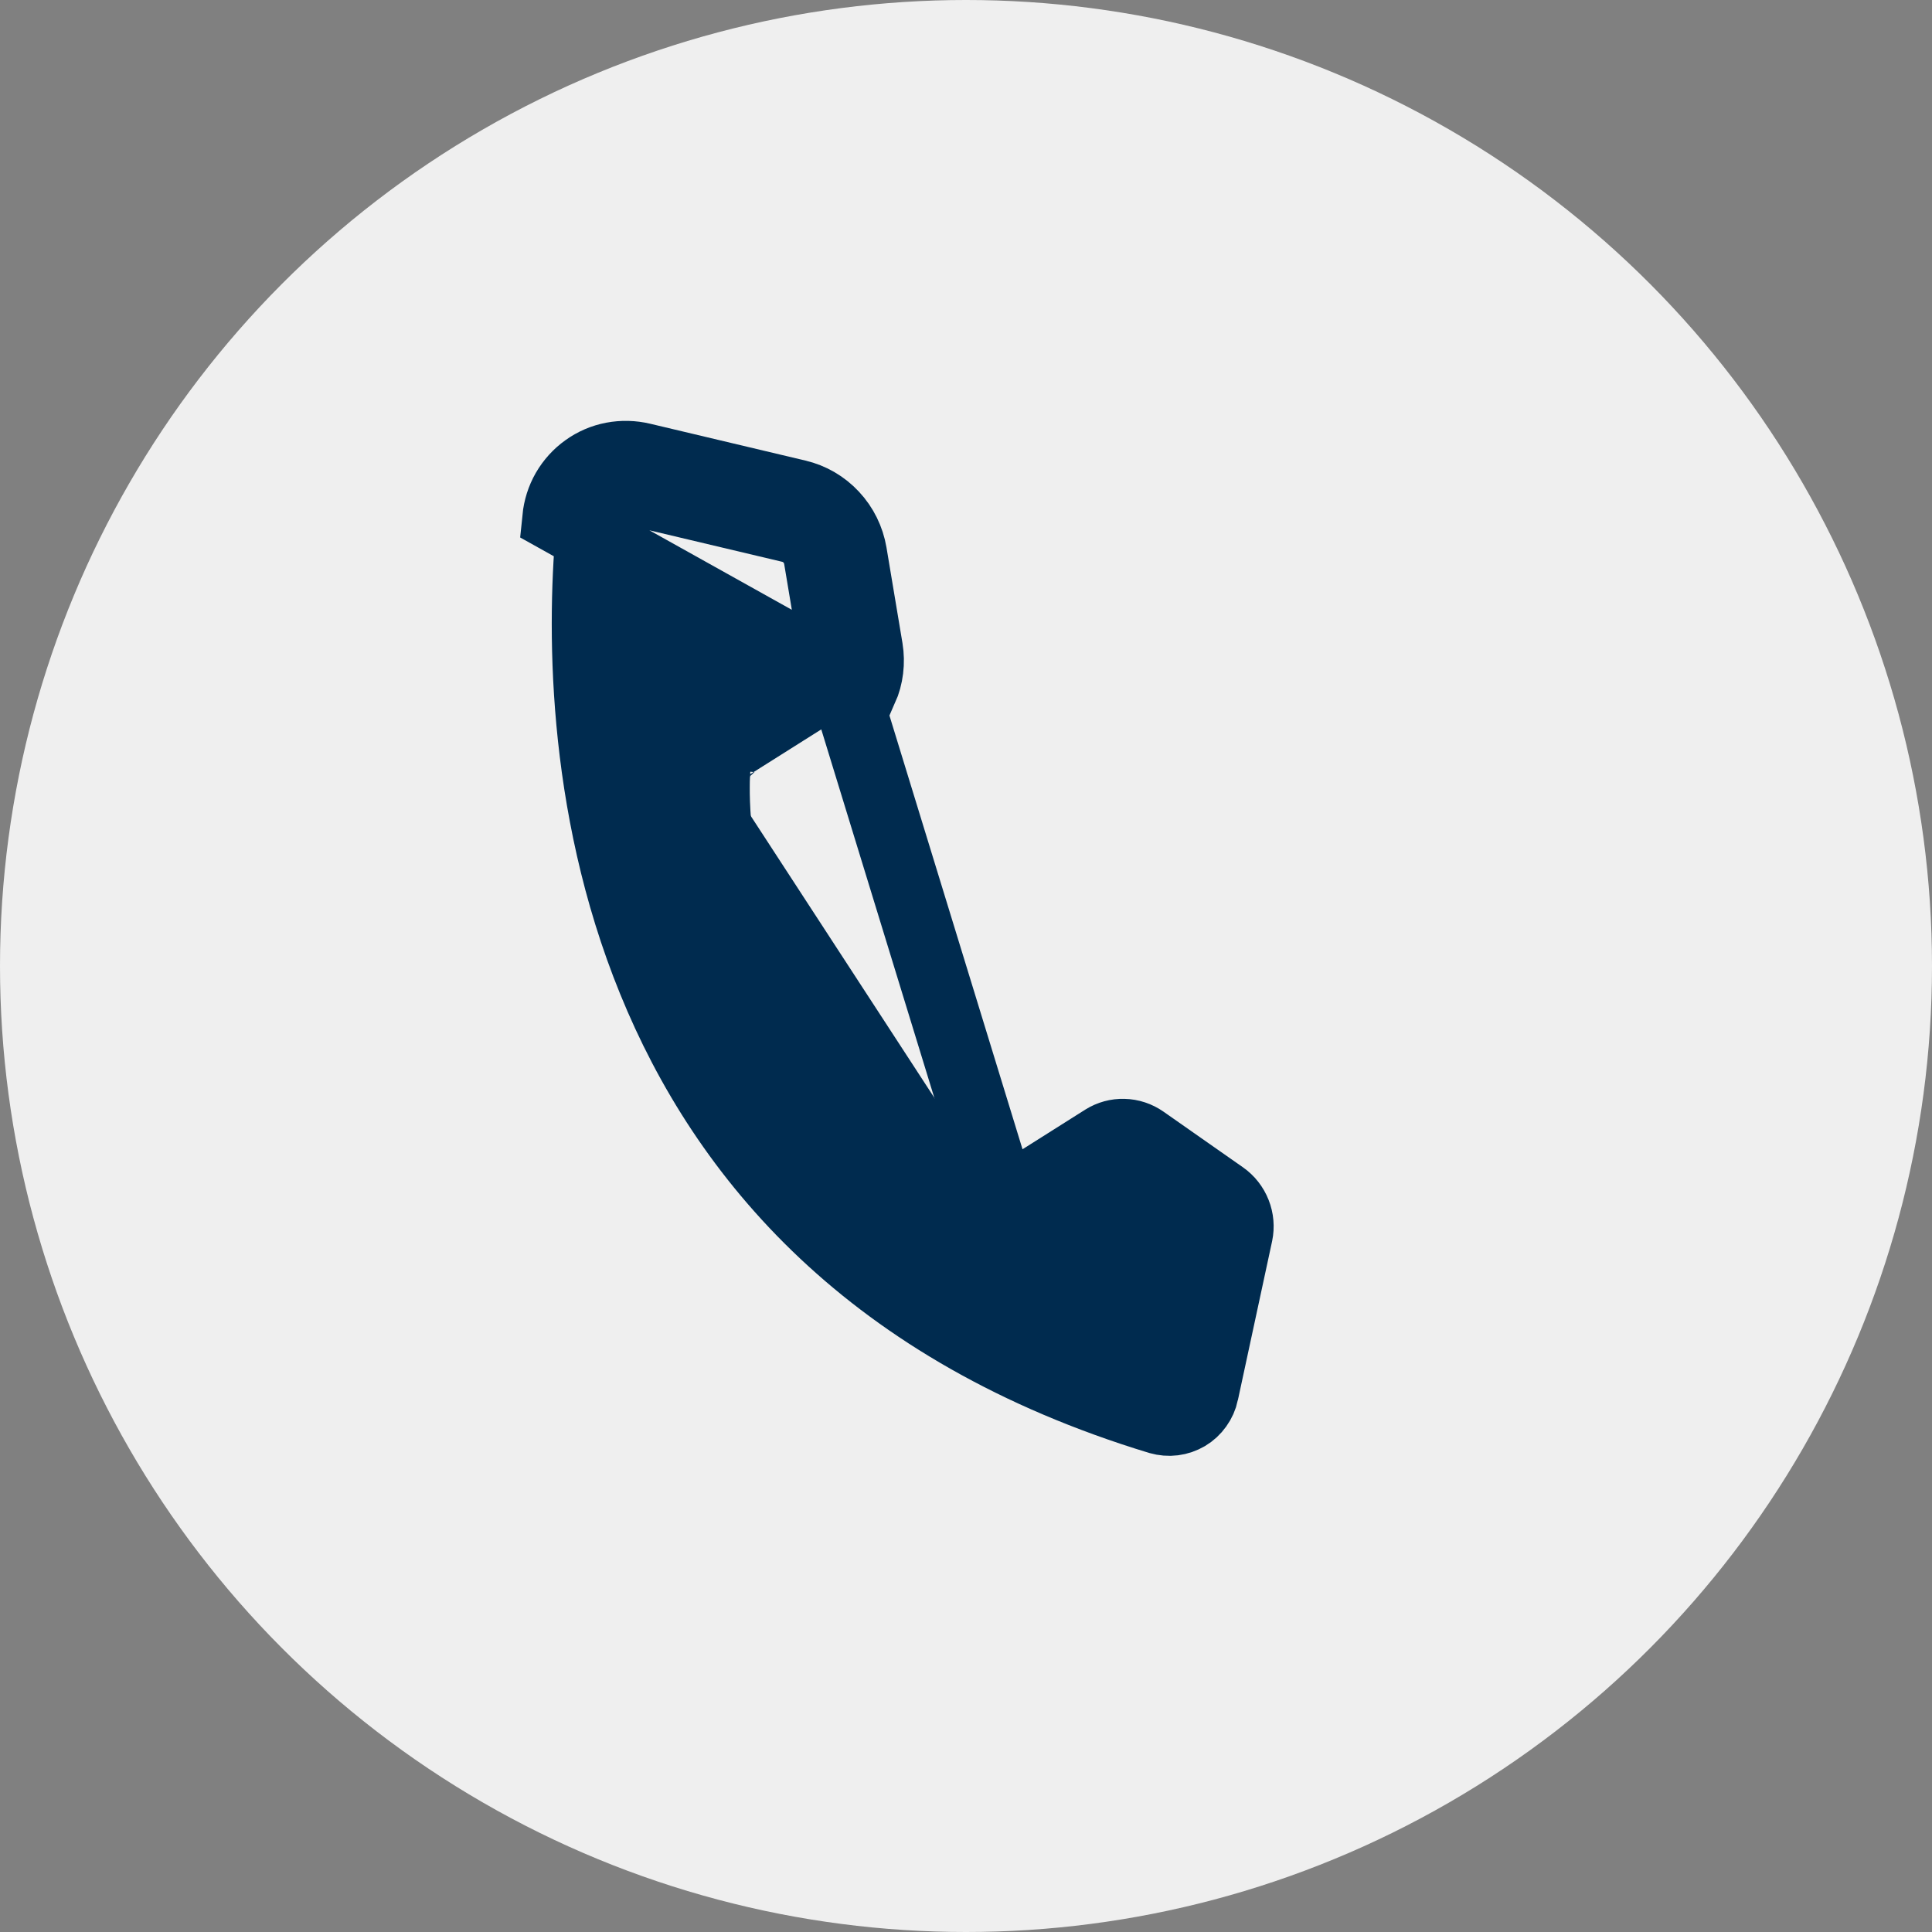 <svg width="25" height="25" viewBox="0 0 25 25" fill="none" xmlns="http://www.w3.org/2000/svg">
<rect x="0" y="0" width="25" height="25" fill="#808080" stroke="none"/>
<circle cx="12.5" cy="12.5" r="12.5" fill="#EFEFEF"/>
<g clip-path="url(#clip0_2_1112)">
<path d="M12.975 15.563L12.769 15.486C10.87 14.778 9.984 13.39 9.584 12.196C9.385 11.603 9.304 11.056 9.273 10.658C9.257 10.459 9.253 10.295 9.254 10.179C9.254 10.121 9.255 10.075 9.257 10.042C9.257 10.026 9.258 10.012 9.259 10.003L9.259 9.992L9.26 9.988L9.26 9.986L9.26 9.986C9.26 9.986 9.26 9.985 9.705 10.026L9.26 9.985L9.276 9.761L9.463 9.643L10.587 8.934L10.587 8.934C10.664 8.885 10.725 8.814 10.762 8.73C10.799 8.646 10.811 8.553 10.796 8.461L12.975 15.563ZM12.975 15.563L13.159 15.447L14.283 14.737L14.283 14.737C14.36 14.689 14.45 14.664 14.541 14.667C14.633 14.669 14.723 14.699 14.799 14.752L15.827 15.472L15.827 15.472C15.904 15.526 15.964 15.602 15.999 15.691C16.034 15.779 16.042 15.875 16.023 15.967L15.58 18.024L15.58 18.025C15.566 18.088 15.54 18.147 15.503 18.198C15.466 18.25 15.419 18.294 15.365 18.326C15.31 18.358 15.25 18.379 15.187 18.387C15.124 18.395 15.06 18.389 14.999 18.372C11.249 17.232 9.368 14.973 8.44 12.694C7.501 10.393 7.525 8.043 7.65 6.759L7.206 6.707M12.975 15.563L10.796 8.461L10.589 7.224C10.589 7.224 10.589 7.224 10.589 7.224C10.573 7.13 10.53 7.043 10.466 6.974C10.401 6.904 10.318 6.856 10.226 6.834L10.226 6.834L8.215 6.357L8.214 6.357L8.214 6.357C8.15 6.341 8.083 6.34 8.019 6.352C7.954 6.365 7.893 6.391 7.84 6.429C7.787 6.467 7.742 6.516 7.71 6.573C7.677 6.63 7.656 6.694 7.65 6.759L7.206 6.707M7.206 6.707C7.219 6.578 7.258 6.453 7.322 6.342C7.387 6.23 7.474 6.134 7.578 6.06C7.682 5.985 7.801 5.934 7.927 5.91C8.053 5.886 8.184 5.889 8.31 5.919L10.32 6.396C10.499 6.438 10.662 6.533 10.788 6.669C10.915 6.805 10.998 6.975 11.029 7.157L11.236 8.395C11.265 8.573 11.243 8.756 11.171 8.92L7.206 6.707Z" fill="#002B4F" stroke="#002B4F" stroke-width="0.896"/>
</g>
<defs>
<clipPath id="clip0_2_1112">
<rect width="13.57" height="13.57" fill="white" transform="matrix(0.973 0.231 -0.21 0.978 6.444 4.169)"/>
</clipPath>
</defs>
</svg>
